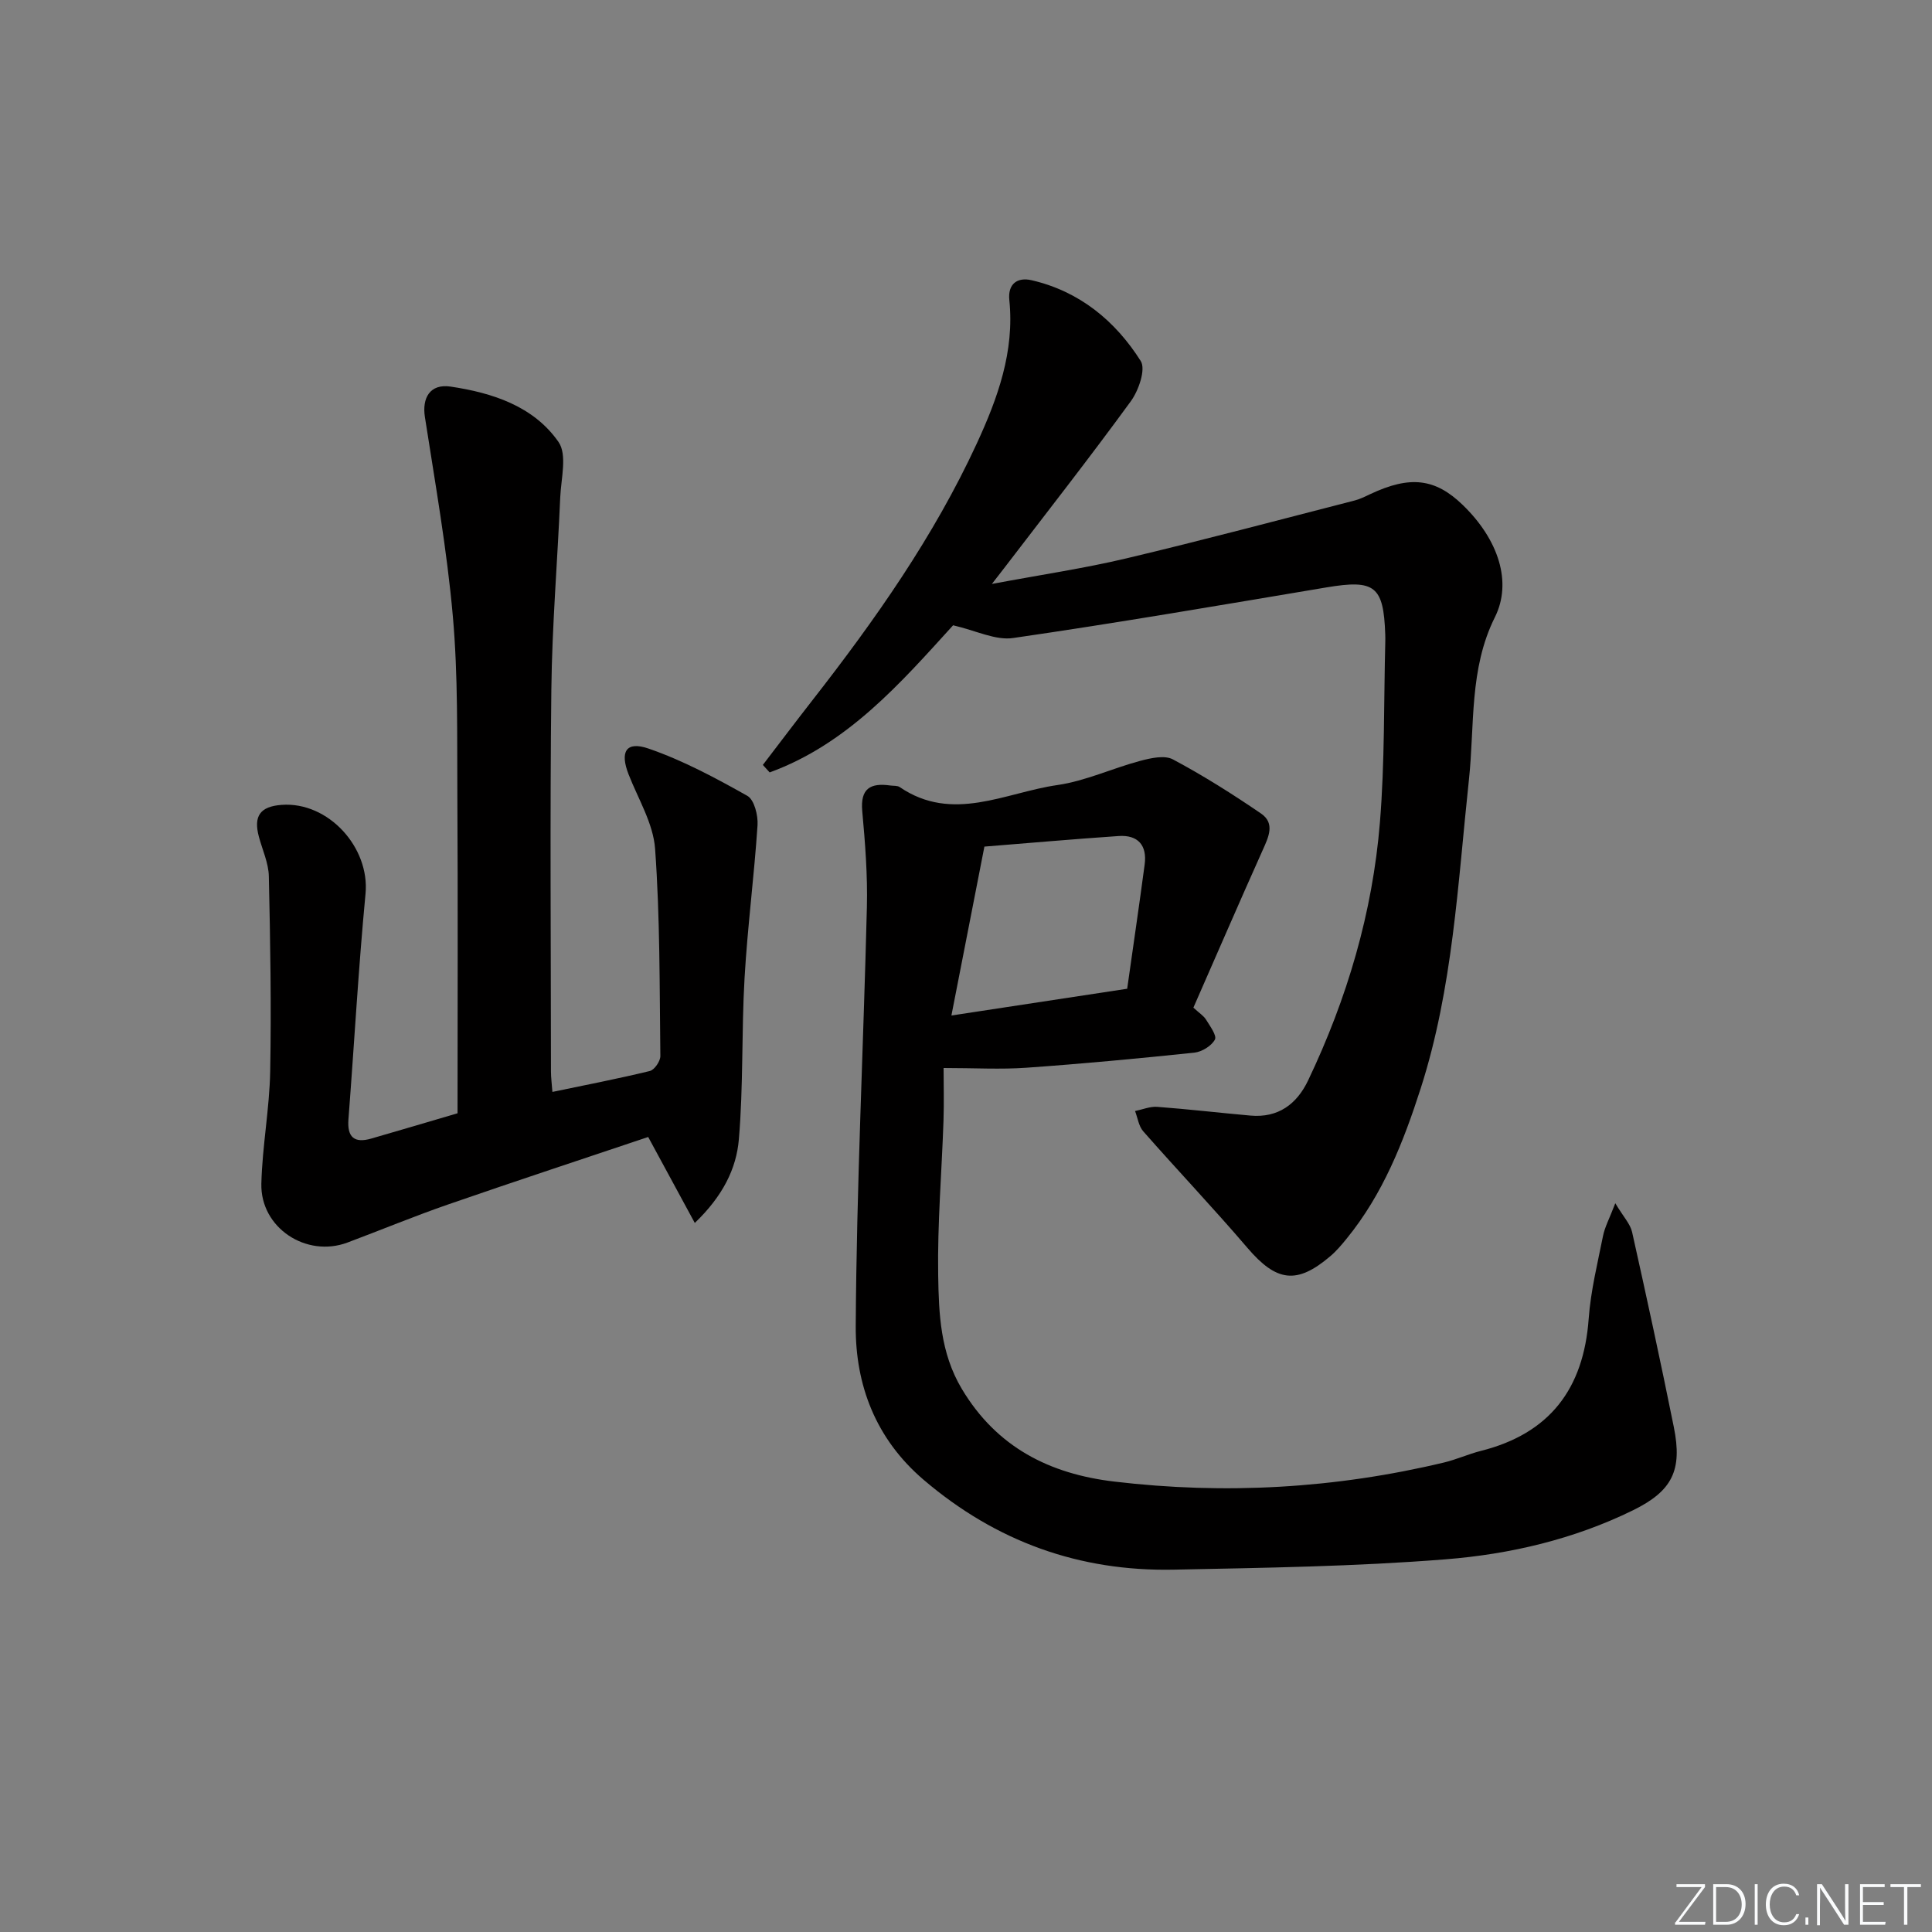 <svg enable-background="new 0 0 400 400" viewBox="0 0 400 400" xmlns="http://www.w3.org/2000/svg"><rect x="0" y="0" width="400" height="400" fill="#808080" stroke="none"/><g fill="#fafbfc"><path d="m346.9 398 5.4-7.3h-5.2v-.6h5.9v.6l-5.4 7.2h5.5l-.1.6h-6.2v-.5z"/><path d="m354.7 390.1h2.8c2.3 0 3.9 1.6 3.9 4.1s-1.6 4.3-3.9 4.3h-2.8zm.6 7.8h2c2.2 0 3.3-1.6 3.3-3.6 0-1.8-1-3.6-3.3-3.6h-2z"/><path d="m363.9 390.1v8.4h-.6v-8.4z"/><path d="m372.5 396.3c-.4 1.3-1.4 2.3-3.2 2.3-2.4 0-3.7-1.9-3.7-4.3 0-2.3 1.2-4.3 3.7-4.3 1.8 0 2.9 1 3.2 2.4h-.6c-.4-1.1-1.1-1.8-2.5-1.8-2.1 0-3 1.9-3 3.7s.9 3.7 3 3.7c1.4 0 2.1-.7 2.5-1.7z"/><path d="m373.8 398.5v-1.5h.6v1.5z"/><path d="m376.2 398.5v-8.4h1c1.3 2 4.4 6.7 4.9 7.6-.1-1.2-.1-2.4-.1-3.8v-3.8h.7v8.4h-.9c-1.2-1.9-4.4-6.8-5-7.7.1 1.1 0 2.3 0 3.9v3.9h-.6z"/><path d="m390 394.4h-4.3v3.5h4.7l-.1.6h-5.2v-8.4h5.1v.6h-4.5v3.1h4.3z"/><path d="m394.2 390.7h-2.8v-.6h6.3v.6h-2.8v7.8h-.7z"/></g><path d="m247.08 208.62c1.23 1.14 2.13 1.69 2.62 2.49.82 1.33 2.28 3.31 1.83 4.13-.71 1.31-2.69 2.53-4.25 2.7-11.56 1.21-23.15 2.3-34.75 3.12-5.34.38-10.72.06-17.17.06 0 3.18.11 7.07-.02 10.95-.36 10.64-1.27 21.28-1.1 31.91.13 8.03.43 16.09 4.89 23.57 7.25 12.14 18.23 17.61 31.53 19.19 22.98 2.73 45.79 1.44 68.33-3.95 2.57-.62 5.02-1.74 7.58-2.39 14.27-3.58 21.3-12.85 22.35-27.37.42-5.76 1.83-11.46 2.97-17.15.37-1.84 1.31-3.56 2.54-6.76 1.68 2.82 3.1 4.27 3.48 5.97 3 13.43 5.92 26.89 8.64 40.38 1.81 8.96-.33 13.23-8.48 17.23-12.23 5.99-25.42 9.08-38.78 10.14-18.7 1.49-37.52 1.76-56.29 2.14-19.53.39-36.75-5.79-51.77-18.6-9.97-8.51-14.13-19.66-14.06-31.81.17-28.93 1.6-57.86 2.31-86.79.16-6.6-.36-13.25-.96-19.84-.43-4.73 1.73-5.89 5.81-5.31.66.09 1.46-.01 1.95.33 10.95 7.46 21.83 1.13 32.62-.42 5.84-.84 11.41-3.48 17.17-5.01 2.17-.58 5.05-1.23 6.78-.3 6.28 3.35 12.35 7.18 18.23 11.2 2.95 2.02 1.57 4.86.34 7.59-4.88 10.88-9.6 21.82-14.34 32.6zm-43.27-33.34c-2.28 11.66-4.42 22.6-6.83 34.97 12.6-1.92 24.12-3.67 36.39-5.54 1.23-8.72 2.49-17.22 3.62-25.73.53-3.97-1.39-6.16-5.38-5.89-9.57.65-19.11 1.5-27.8 2.19z" fill="#010000"/><path d="m94.73 230.49c0-22.31.09-44.13-.04-65.94-.07-12.31.15-24.68-.93-36.92-1.22-13.83-3.66-27.56-5.79-41.3-.61-3.91 1.03-6.93 5.32-6.29 8.61 1.28 17.17 4.03 22.34 11.46 1.84 2.63.53 7.59.36 11.47-.57 13.29-1.69 26.56-1.84 39.85-.3 26.33-.09 52.66-.08 78.99 0 1.3.18 2.59.3 4.26 6.94-1.45 13.59-2.73 20.17-4.33.95-.23 2.19-2.03 2.18-3.1-.17-14.31-.06-28.65-1.09-42.91-.38-5.24-3.5-10.31-5.49-15.41-1.83-4.68-.54-6.95 4.15-5.33 7.11 2.45 13.86 6.08 20.44 9.78 1.43.8 2.24 4.04 2.11 6.08-.7 10.57-2.08 21.1-2.69 31.68-.64 11.12-.23 22.31-1.18 33.39-.52 6.05-3.32 11.71-9.12 17.28-3.36-6.2-6.34-11.7-9.65-17.8-13.39 4.5-27.39 9.11-41.31 13.93-7.06 2.44-13.97 5.31-20.96 7.93-8.54 3.19-18.04-3.07-17.82-12.19.19-7.77 1.69-15.52 1.83-23.29.25-13.45.02-26.91-.28-40.36-.06-2.74-1.33-5.45-2.06-8.18-1.15-4.29.25-6.27 4.7-6.6 9.68-.71 18.28 8.81 17.38 18.38-1.48 15.55-2.34 31.16-3.54 46.74-.28 3.69 1.22 4.98 4.72 3.97 5.88-1.69 11.74-3.44 17.87-5.24z" fill="#010000"/><path d="m197.33 129.46c-10.8 11.88-21.82 24.57-37.98 30.46-.47-.52-.94-1.03-1.41-1.55 3.4-4.44 6.76-8.9 10.2-13.31 13.03-16.69 25.19-33.95 34.1-53.25 4.32-9.36 7.83-19.03 6.73-29.69-.34-3.35 1.67-4.79 4.62-4.1 9.9 2.29 17.32 8.4 22.59 16.73 1.08 1.72-.44 6.11-2.06 8.33-8.52 11.69-17.45 23.08-26.24 34.57-.48.63-.97 1.25-2.52 3.25 10.23-1.92 19.14-3.23 27.86-5.3 15.81-3.75 31.51-7.94 47.25-11.98 1.11-.29 2.18-.82 3.23-1.32 8.23-3.88 13.44-3.27 19.14 2.24 7.45 7.21 10.27 16.02 6.66 23.25-5.36 10.74-4.16 22.4-5.38 33.7-2.3 21.44-3.31 43.07-9.97 63.82-3.57 11.12-7.83 21.92-15.32 31.11-1.05 1.29-2.13 2.58-3.39 3.65-6.97 5.95-11.18 5.3-17.18-1.72-7.01-8.2-14.45-16.03-21.57-24.13-.94-1.07-1.14-2.78-1.69-4.19 1.53-.31 3.09-.98 4.59-.87 6.45.48 12.87 1.24 19.31 1.81 5.73.51 9.59-2.37 11.93-7.28 8.08-16.94 13.35-34.76 14.87-53.45 1.01-12.41.79-24.93 1.11-37.4.01-.5.01-1-.01-1.5-.34-10.03-2.17-11.4-12.14-9.73-21.6 3.62-43.19 7.34-64.87 10.48-3.66.56-7.74-1.55-12.46-2.63z" fill="#010000"/></svg>